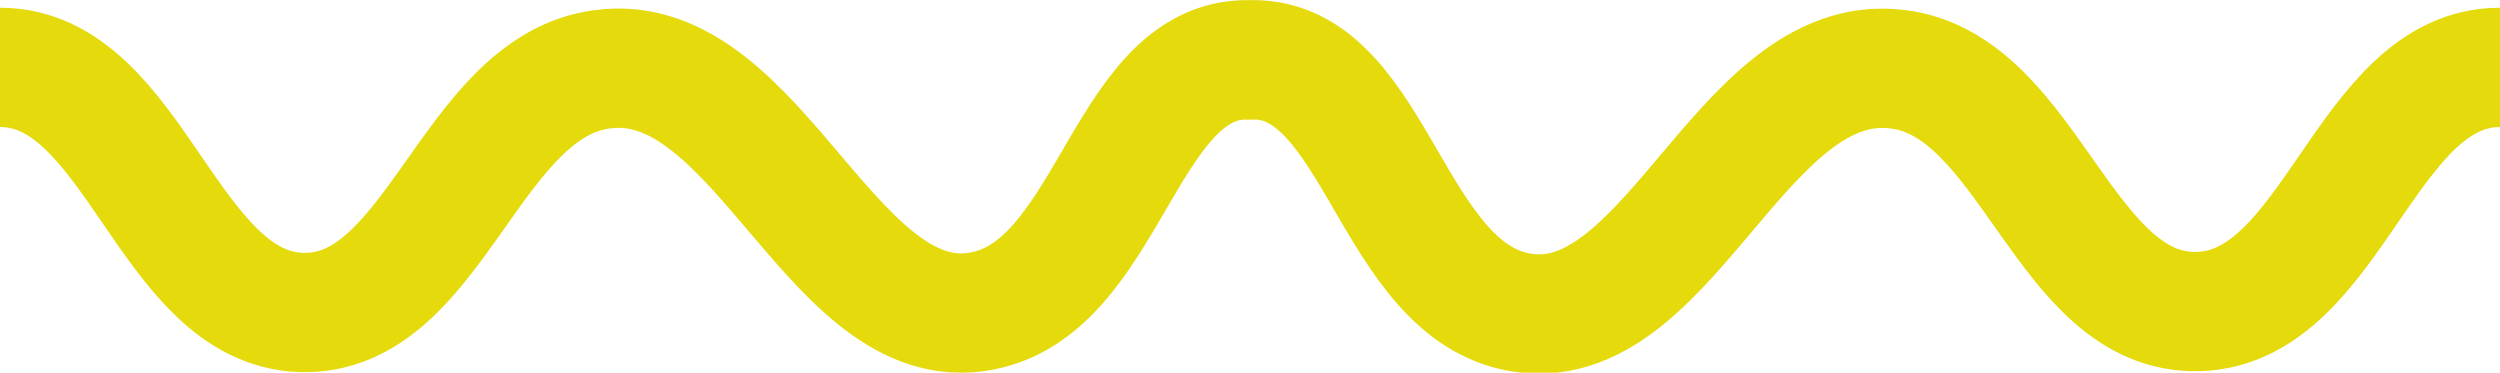 <svg xmlns="http://www.w3.org/2000/svg" viewBox="0 0 108.34 16.15"><title>Artboard 19TGL_scribble_wave</title><g id="Artwork"><path d="M108.34,2.92c-5.85,0-7.2,10.4-13.06,10.58S88,3.69,82.23,3c-6.92-.87-10,12.22-16.79,10.44C60.12,12,59.49,2.22,54,2.6h.34c-5.49-.37-6.12,9.4-11.44,10.8C36.17,15.18,33,2.09,26.12,3c-5.78.73-7.24,10.72-13.06,10.54S5.86,2.92,0,2.92" fill="none" stroke="#e5da0c" stroke-linejoin="round" stroke-width="5.17"/></g></svg>
